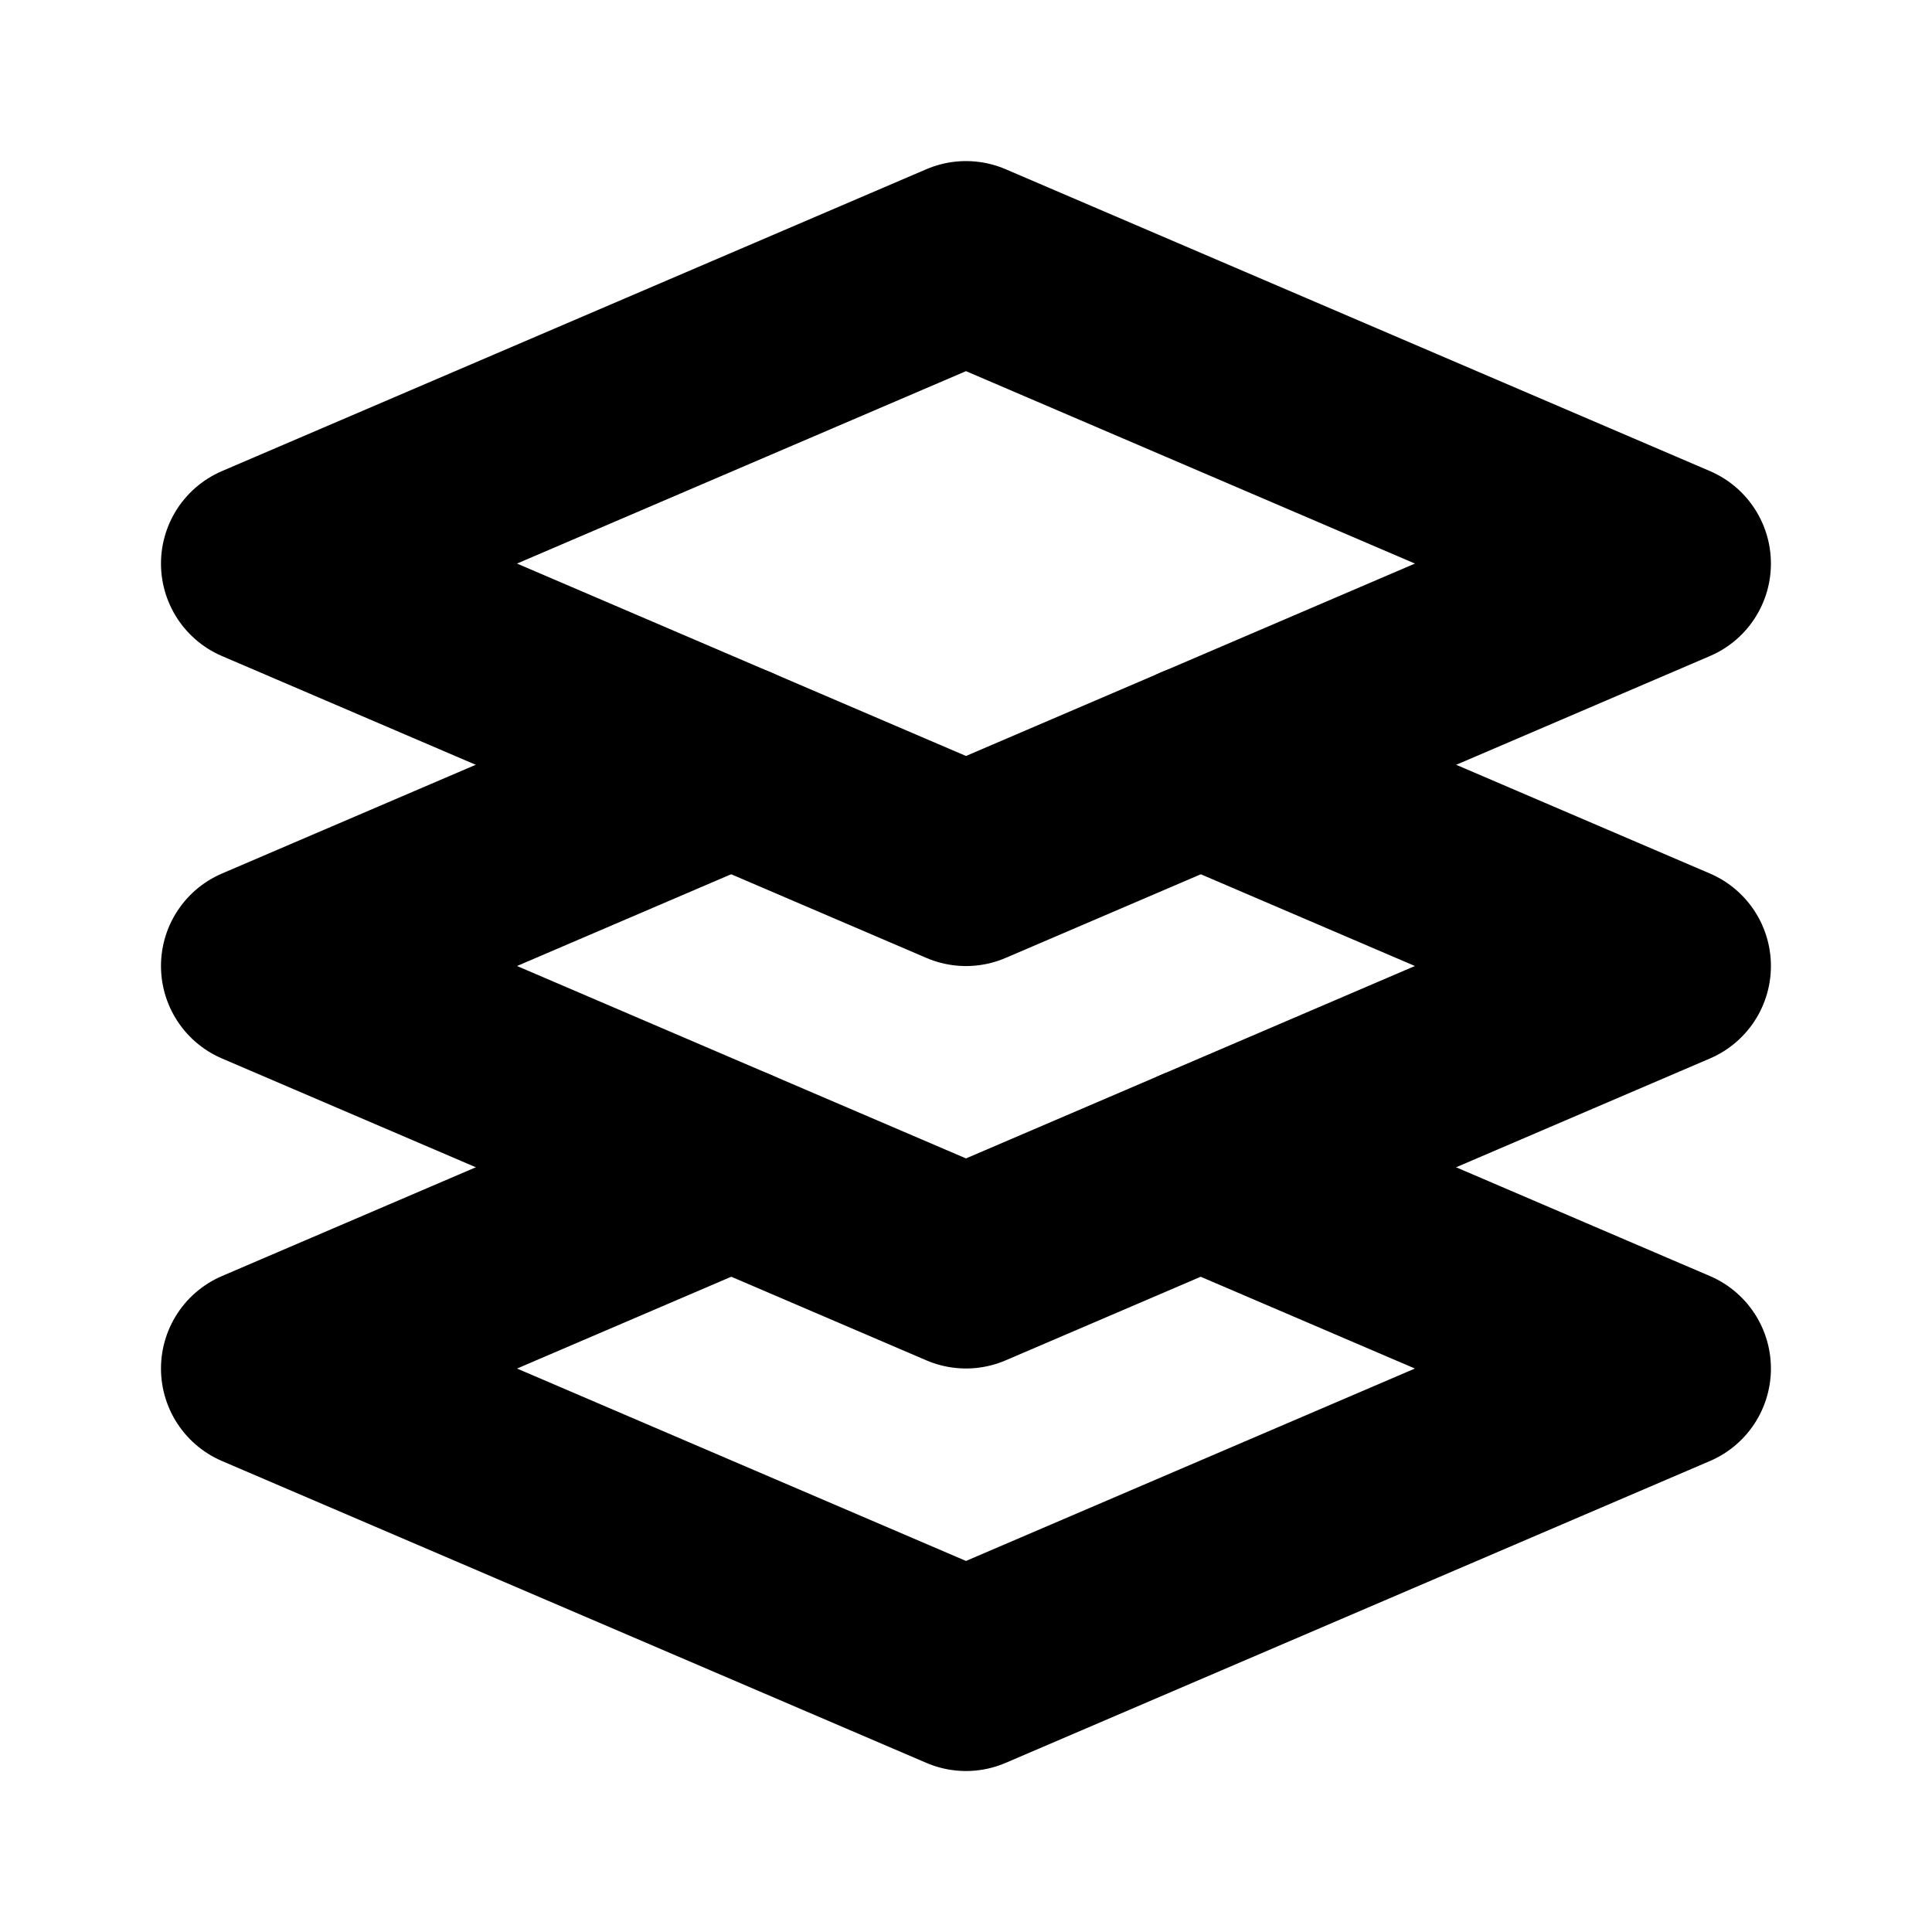 <?xml version="1.0" encoding="UTF-8"?>
<svg xmlns="http://www.w3.org/2000/svg" width="20" height="20" viewBox="0 0 20 20" fill="none">
  <path d="M7.569 7.917L2.708 10L10 13.125L17.291 10L12.43 7.917" stroke="black" stroke-width="2.083" stroke-miterlimit="10" stroke-linecap="round" stroke-linejoin="round"></path>
  <path d="M7.569 12.084L2.708 14.167L10 17.292L17.291 14.167L12.43 12.084" stroke="black" stroke-width="2.083" stroke-miterlimit="10" stroke-linecap="round" stroke-linejoin="round"></path>
  <path d="M10 2.709L2.708 5.834L10 8.959L17.291 5.834L10 2.709Z" stroke="black" stroke-width="2.083" stroke-miterlimit="10" stroke-linecap="round" stroke-linejoin="round"></path>
</svg>
